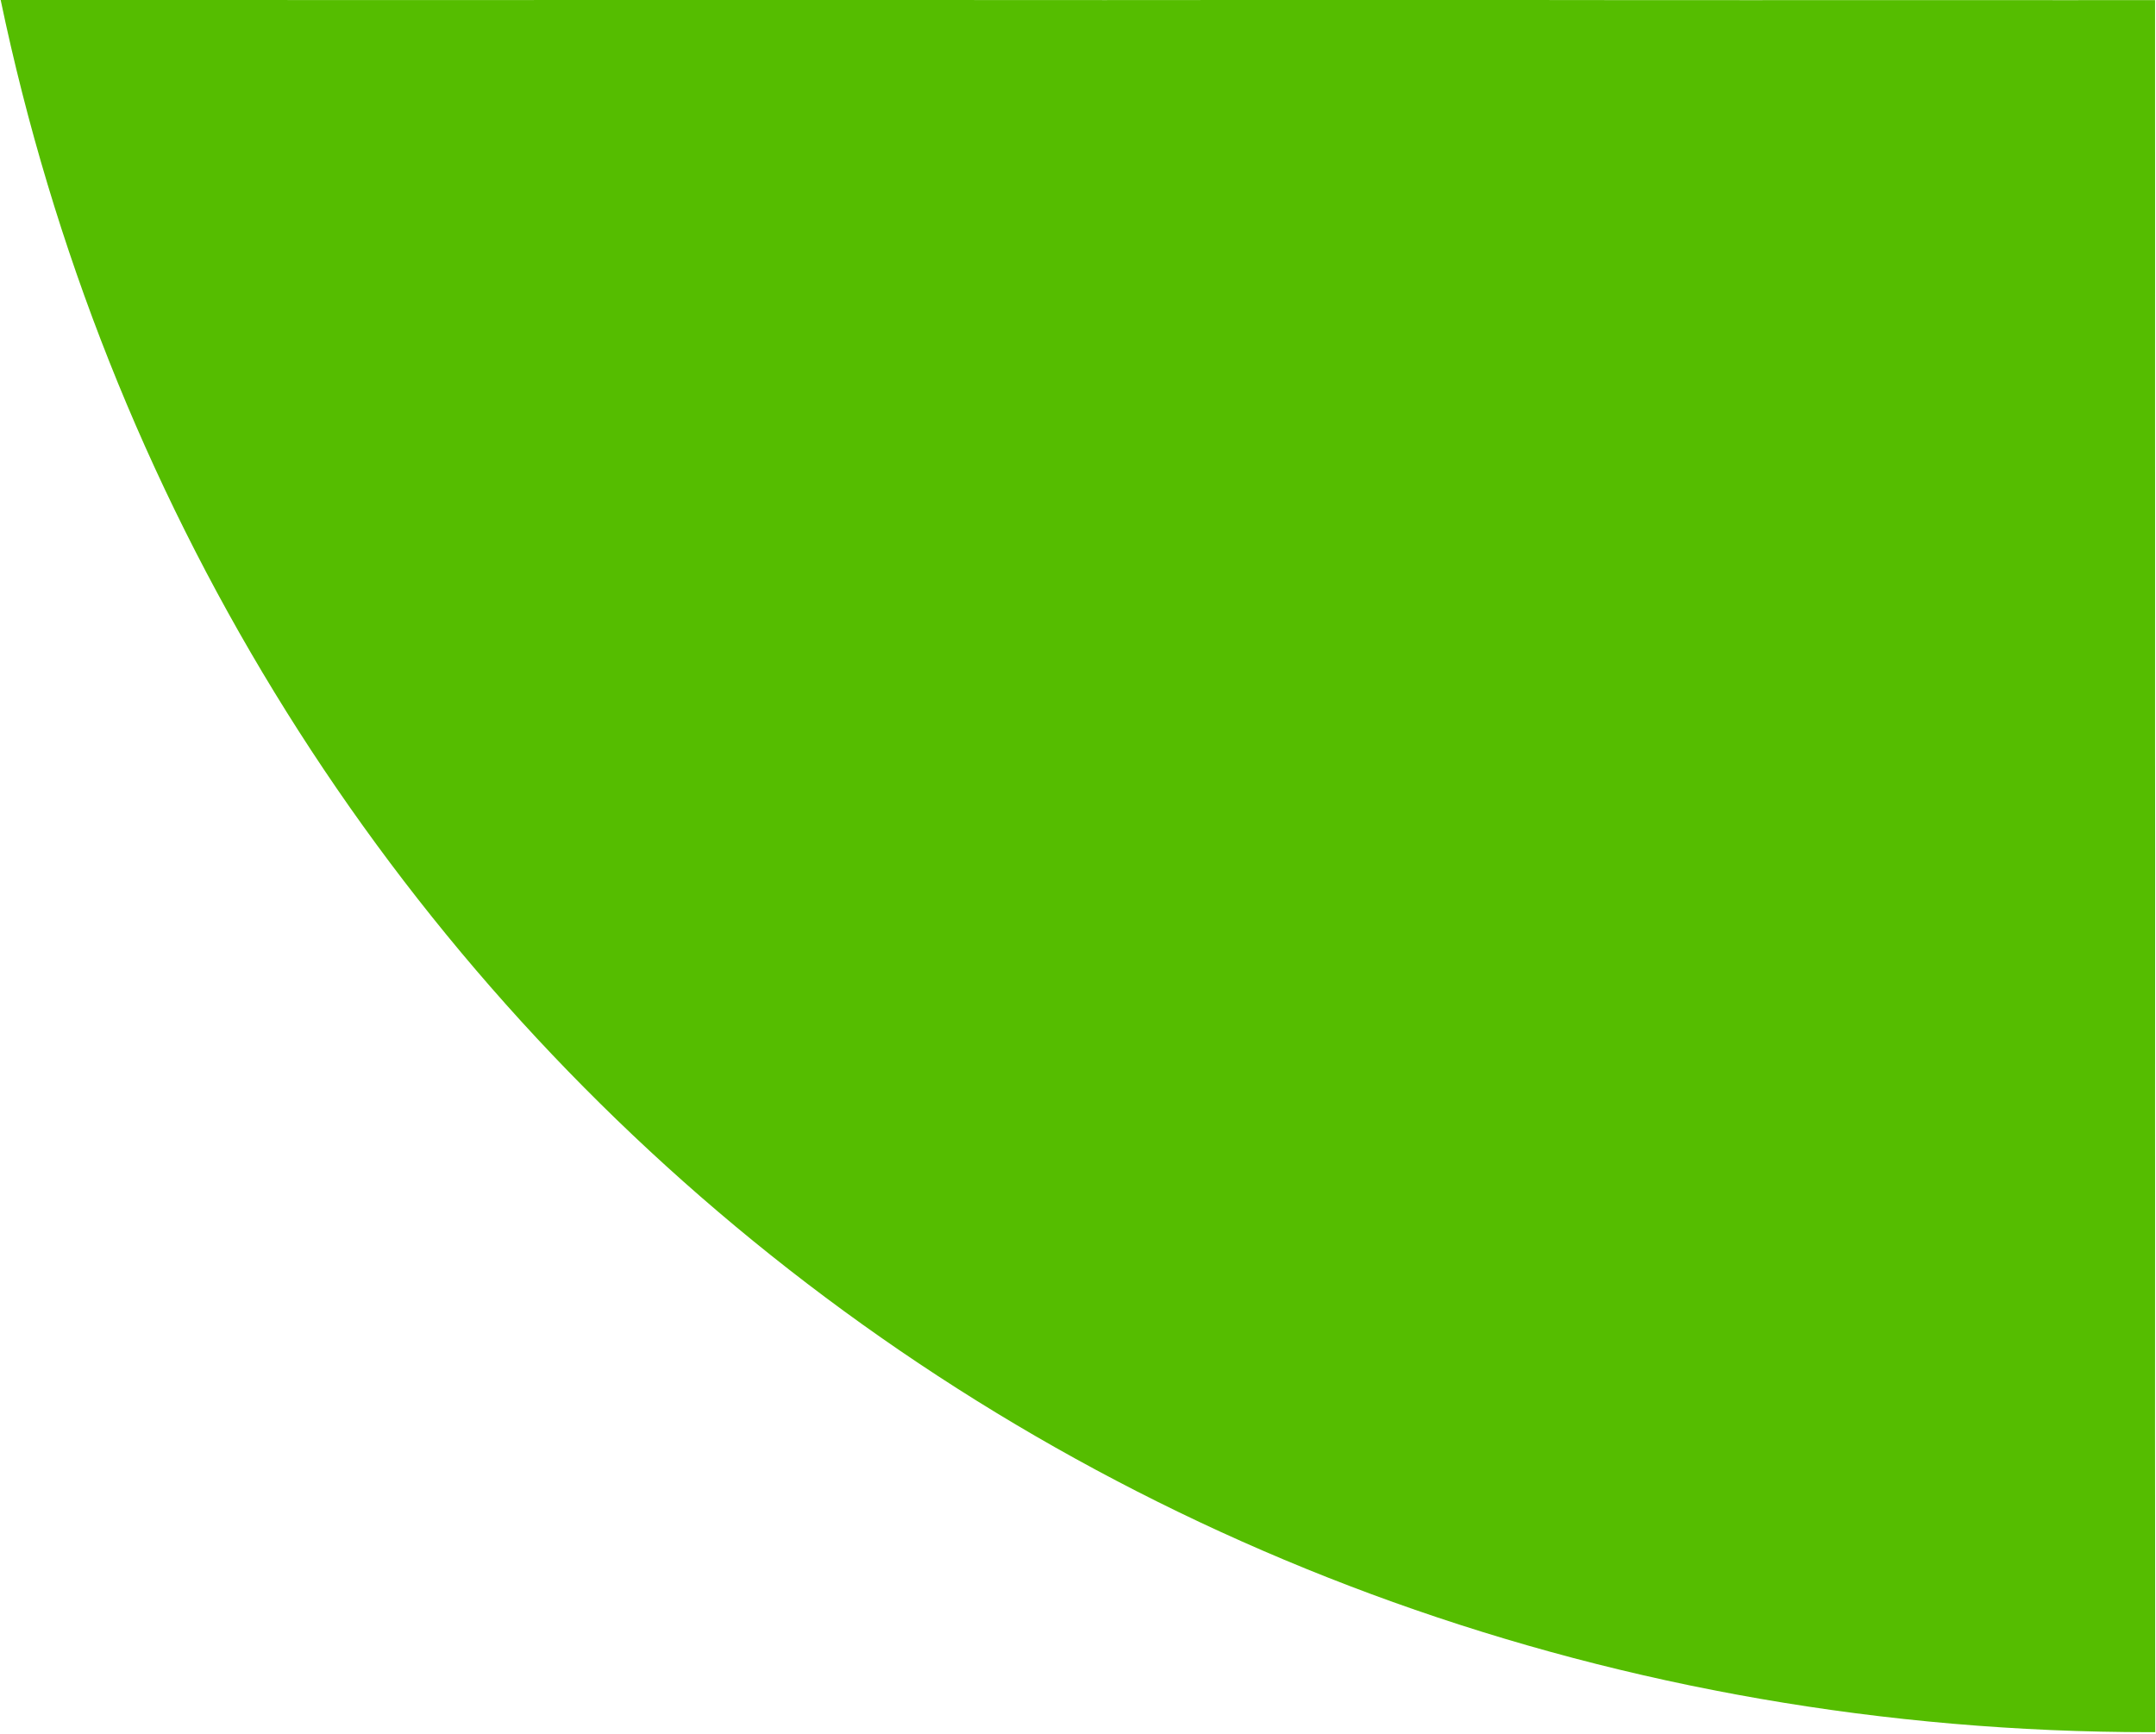 <?xml version="1.0" encoding="utf-8"?>
<!-- Generator: Adobe Illustrator 27.2.0, SVG Export Plug-In . SVG Version: 6.00 Build 0)  -->
<svg version="1.1" id="Layer_1" xmlns="http://www.w3.org/2000/svg" xmlns:xlink="http://www.w3.org/1999/xlink" x="0px" y="0px"
	 viewBox="0 0 736 592" style="enable-background:new 0 0 736 592;" xml:space="preserve">
<style type="text/css">
	.st0{fill:#55BD00;}
</style>
<path class="st0" d="M735.7,406.77c0-8.92-0.01-17.85-0.01-26.77c-0.01-29.23,0-58.48,0.03-87.71c-0.01-12.62-0.01-25.23-0.03-37.85
	c-0.01-26.12,0-52.23,0.01-78.36c0-11.15-0.01-22.3-0.01-33.45c-0.01-25.57,0-51.16,0.01-76.74c0-10.35-0.01-20.68-0.01-31.03
	c-0.01-11.6,0-23.21,0-34.82c-10.26,0-20.52,0.01-30.78,0.01c-17.92,0-35.84-0.01-53.76-0.02c-17.89,0.01-35.78,0.02-53.67,0.02
	c-36.08,0-72.16-0.03-108.24-0.09C451.89,0,414.55,0.03,377.21,0.03c-34.07,0-68.15-0.03-102.22-0.09
	C243.84-0.01,212.69,0,181.55,0.01c-2.09,0-4.18,0-6.27,0c-5.52,0-11.05,0.01-16.57,0.01c-3.19,0-6.38-0.01-9.56-0.01
	c-7.51,0-15.01,0.01-22.52,0.01C84.49,0.03,42.35-0.01,0.21-0.1c71.32,341.33,368.96,591.52,734.01,591.52c0.51,0,1.03,0,1.53-0.01
	c-0.04-34.21-0.06-68.43-0.07-102.64C735.67,461.43,735.68,434.1,735.7,406.77z"/>
</svg>
